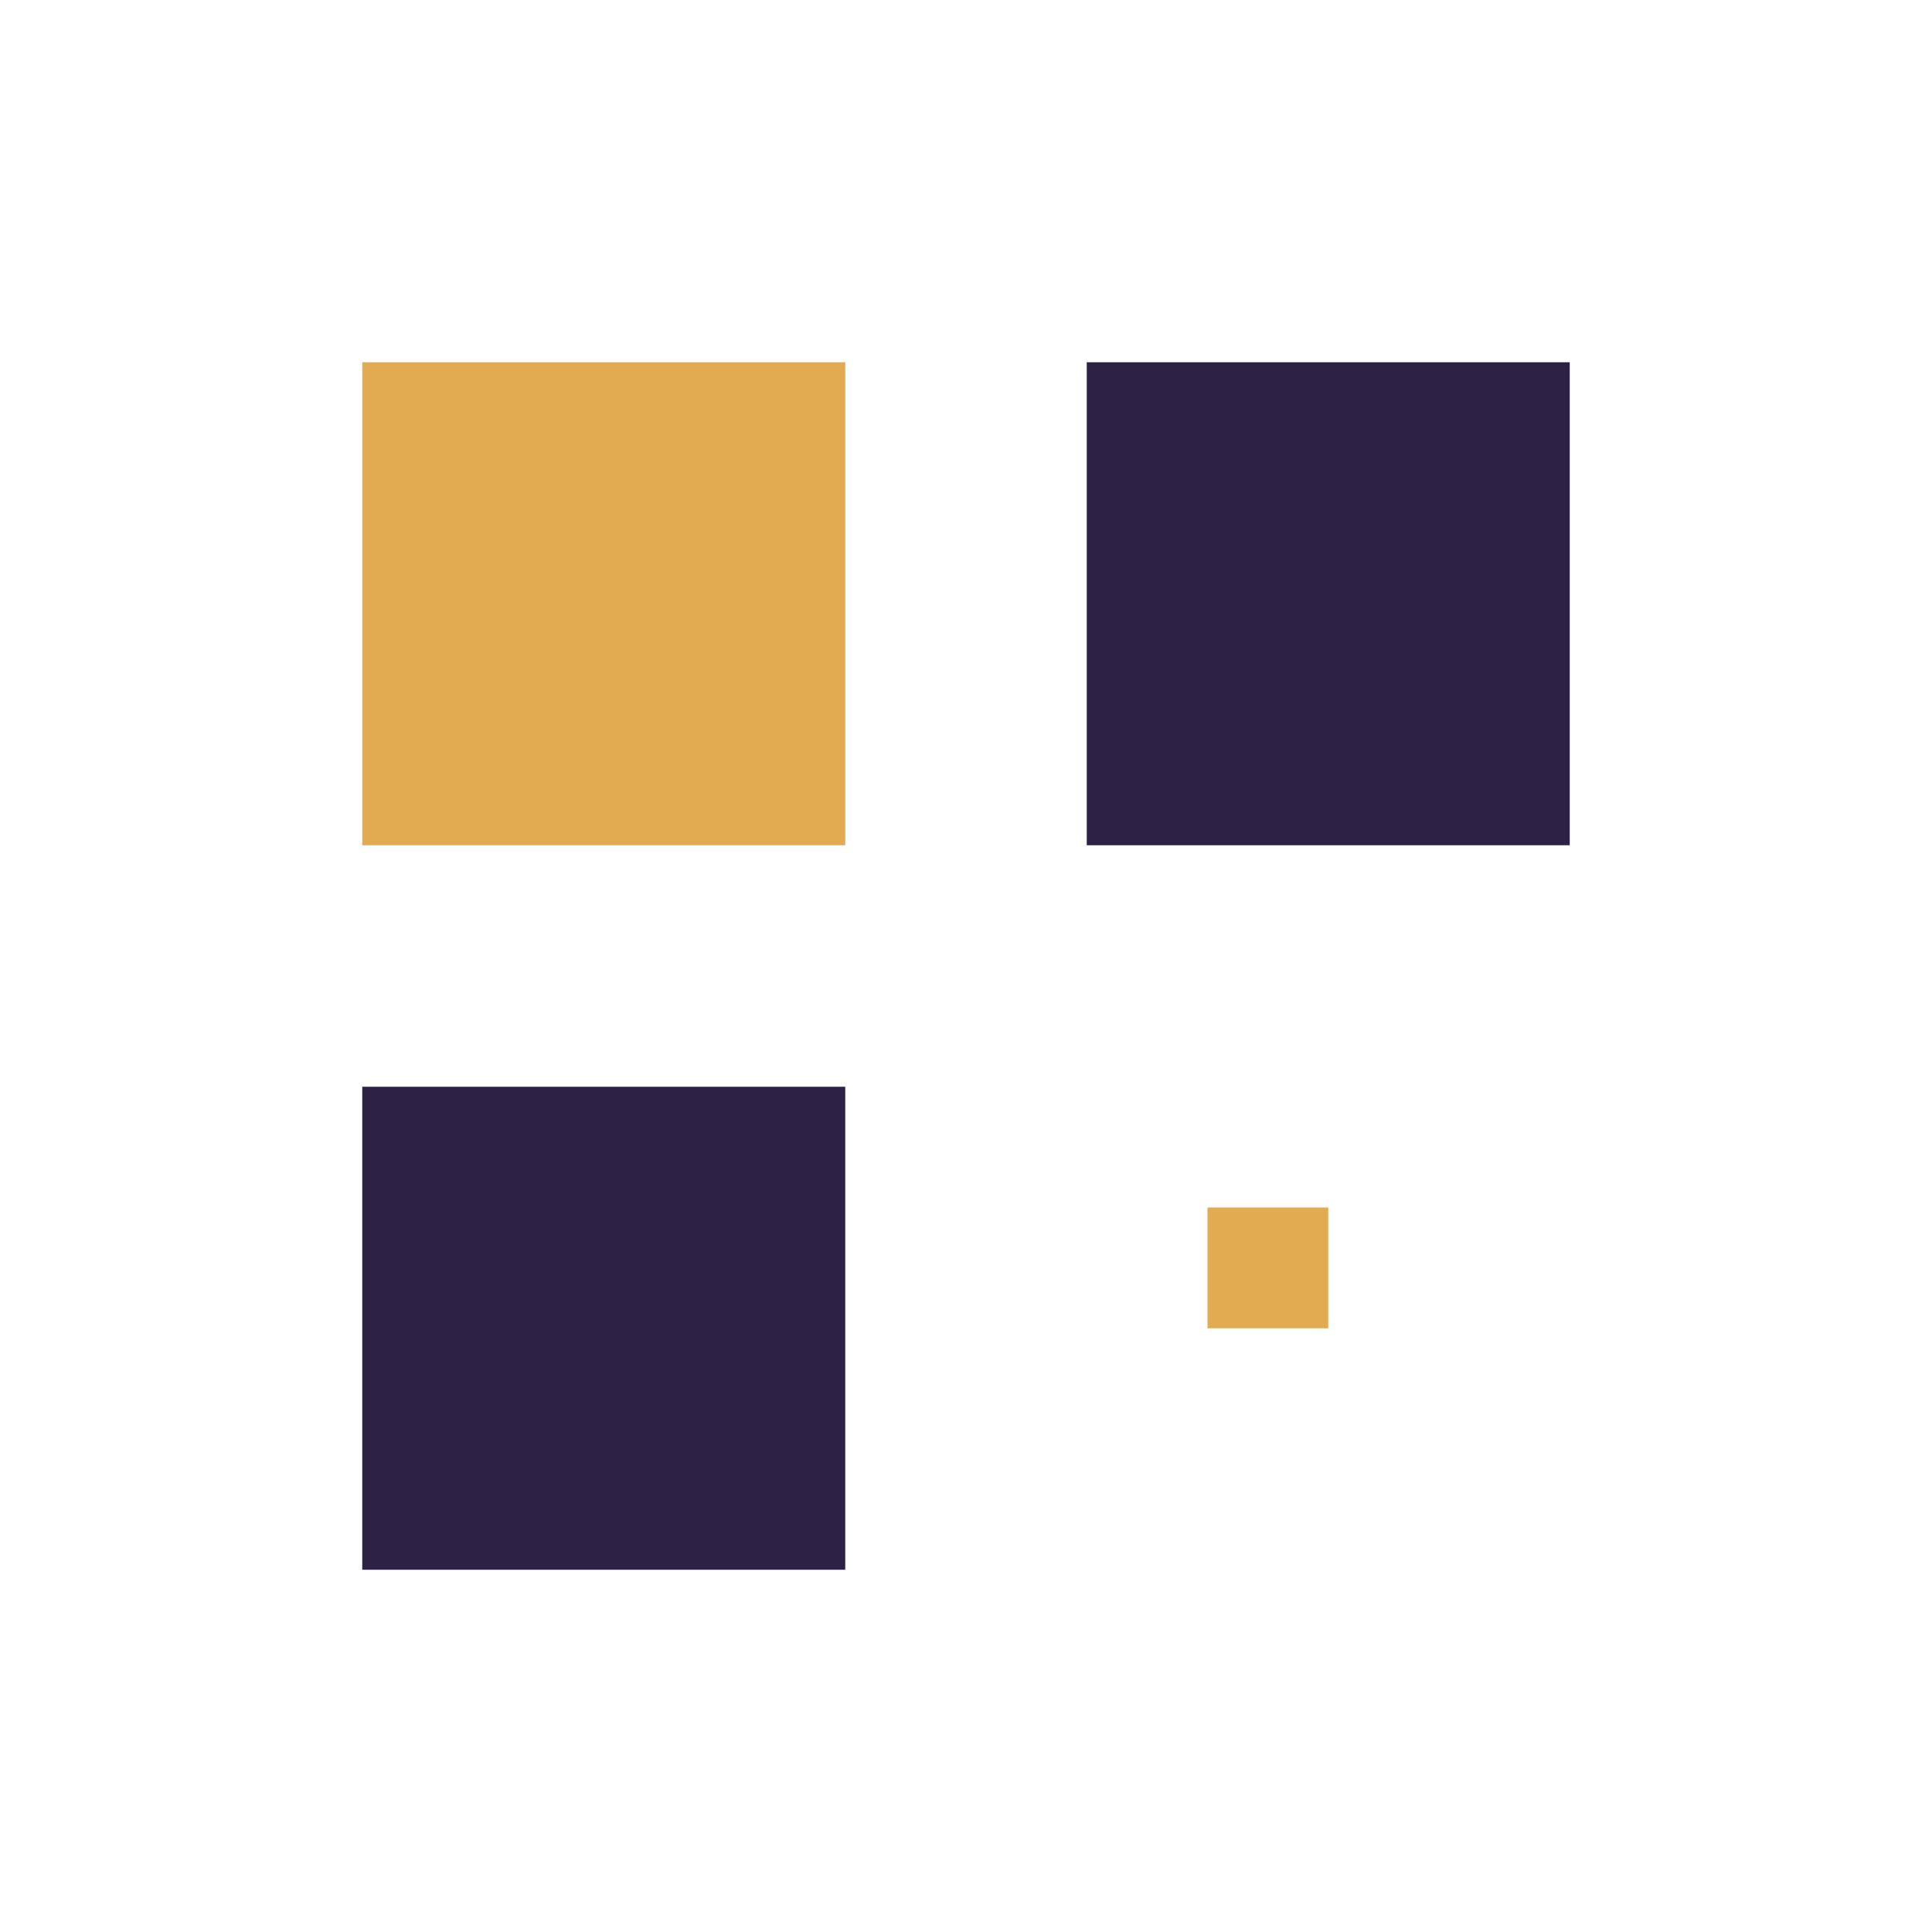 <?xml version="1.0" encoding="UTF-8"?>
<svg xmlns="http://www.w3.org/2000/svg" width="32" height="32" viewBox="0 0 32 32"><rect x="6" y="6" width="8" height="8" fill="#E2AA51"/><rect x="6" y="18" width="8" height="8" fill="#2D2245"/><rect x="18" y="6" width="8" height="8" fill="#2D2245"/><rect x="20" y="20" width="2" height="2" fill="#E2AA51"/></svg>